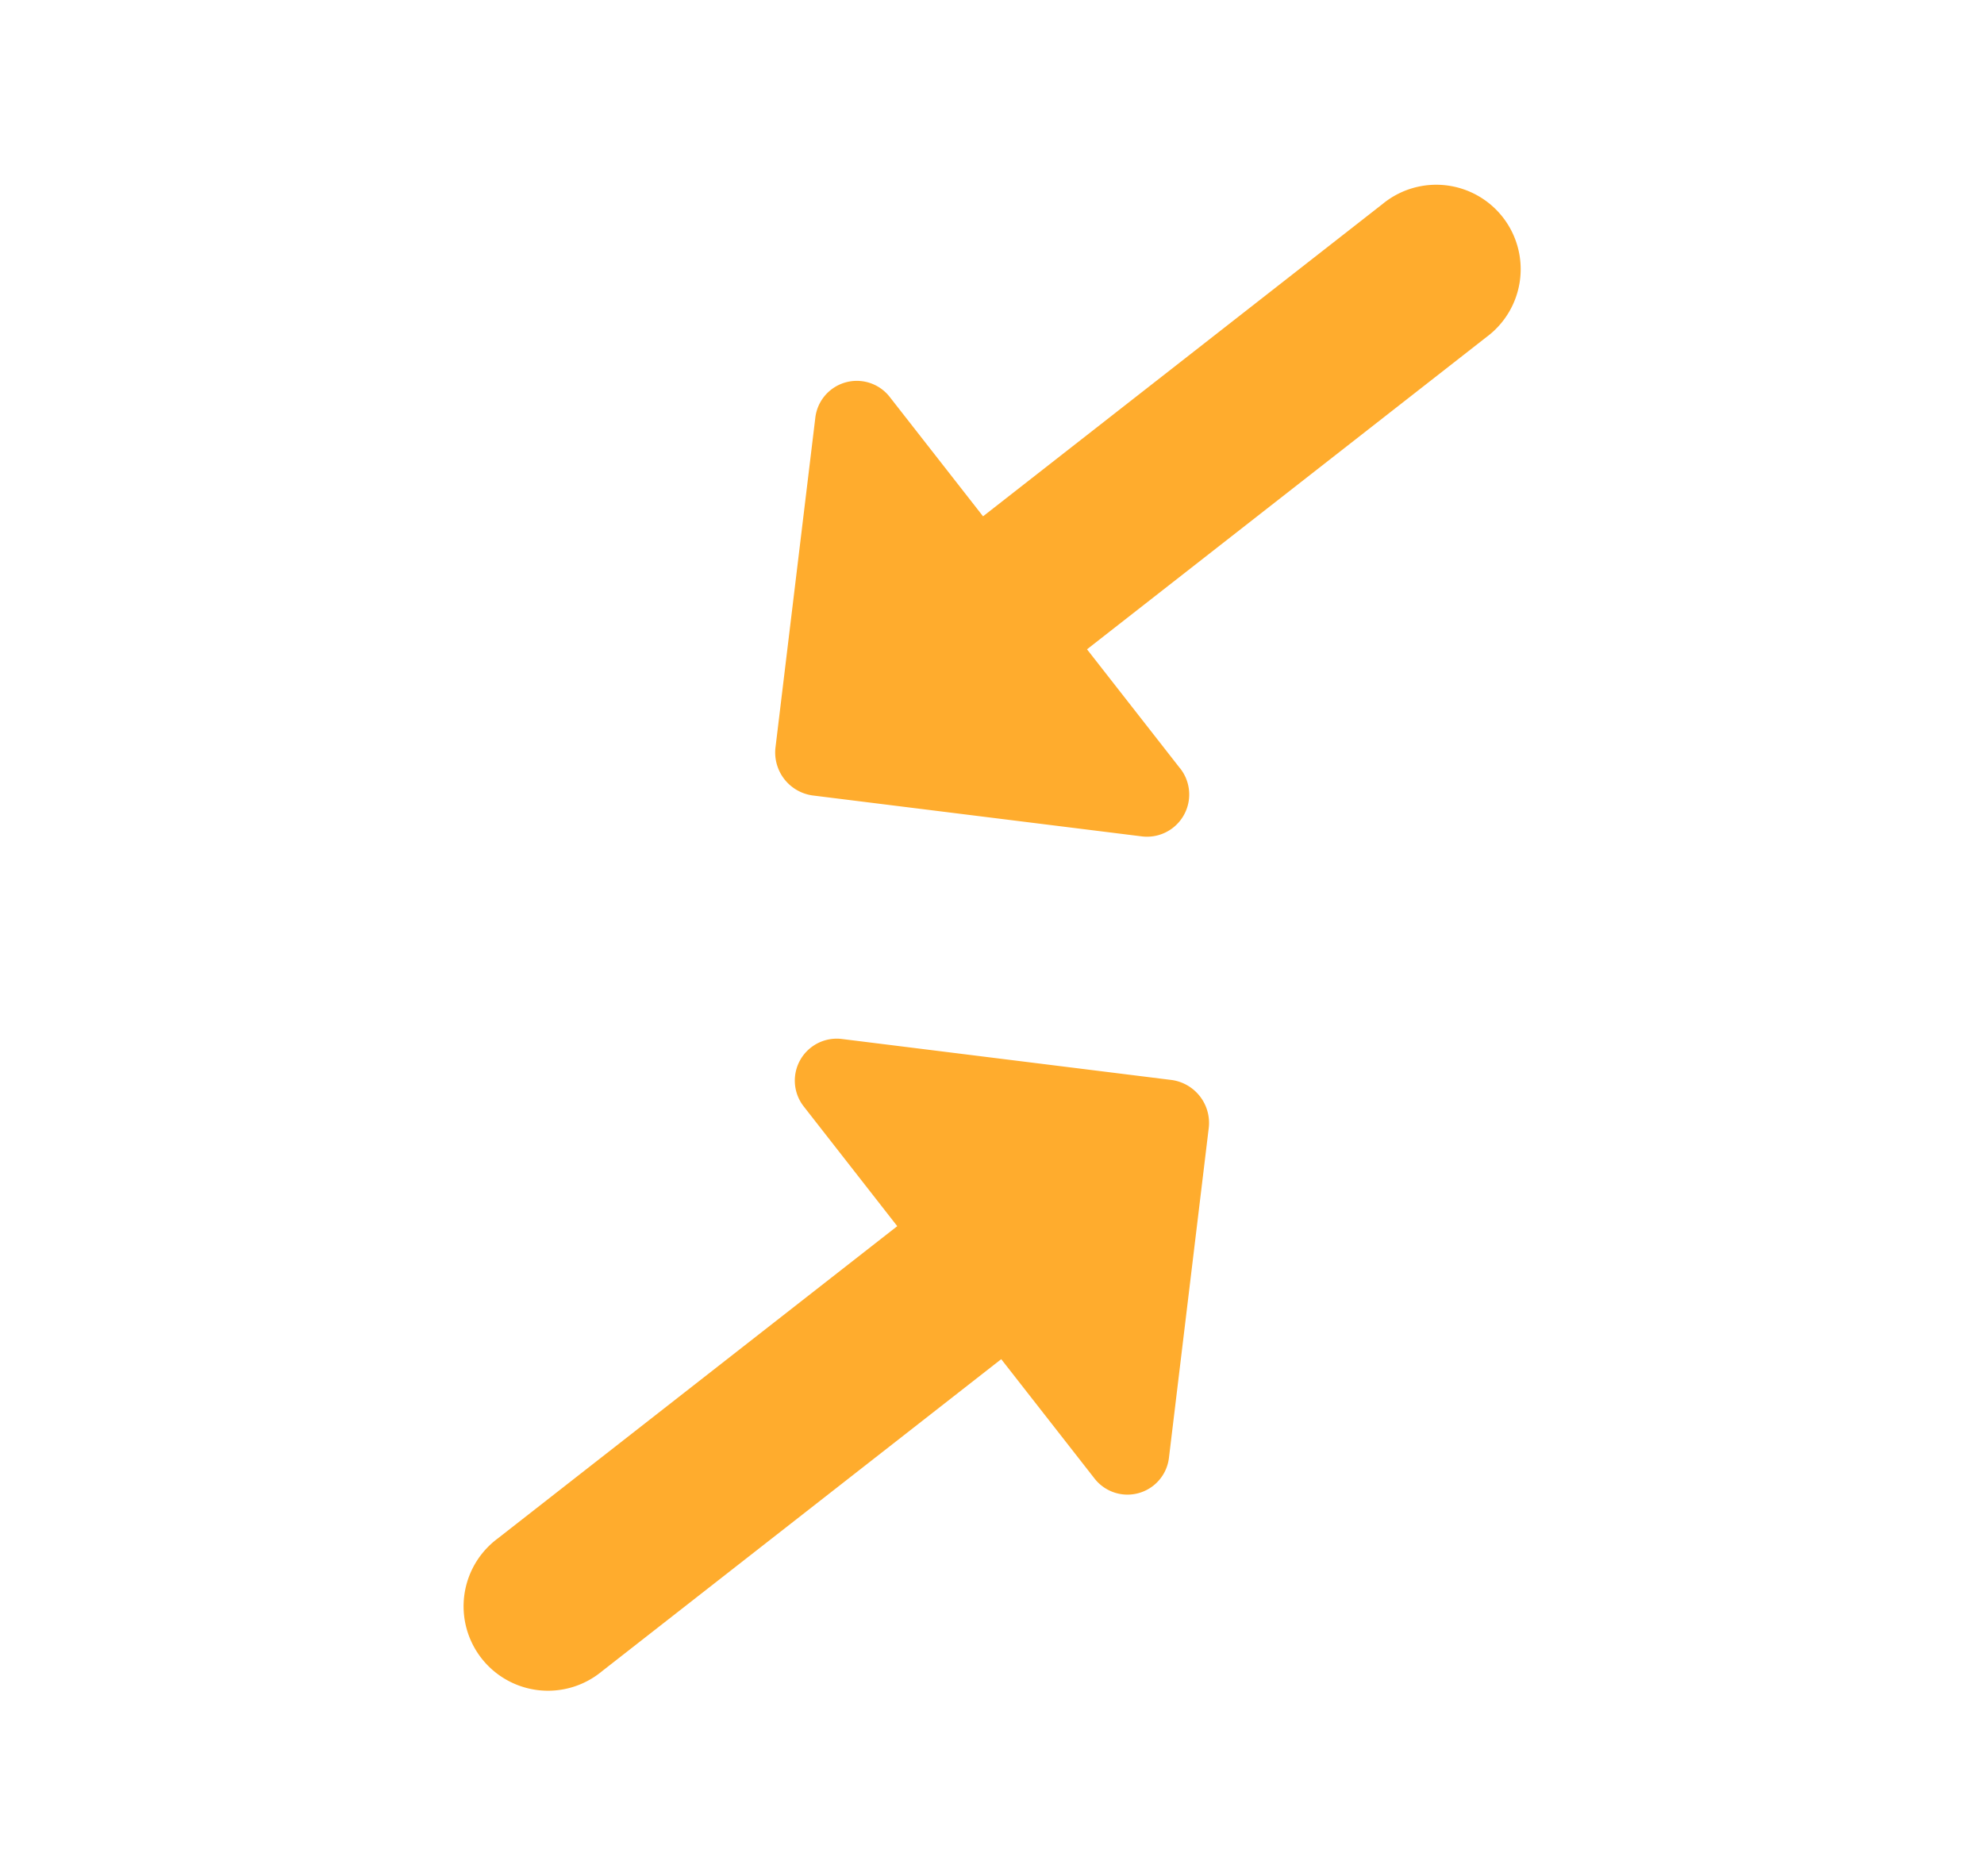 <svg xmlns="http://www.w3.org/2000/svg" width="34.83" height="32.936" viewBox="0 0 34.83 32.936">
  <path id="icon-p-compare" d="M10.386,12.285h-8.9a1.482,1.482,0,1,0,0,2.963h8.9V17.9a.733.733,0,0,0,1.259.519l4.119-4.134a.761.761,0,0,0,0-1.052L11.646,9.1a.736.736,0,0,0-1.259.519Zm8.86-3.274V6.359h8.9a1.482,1.482,0,1,0,0-2.963h-8.9V.743A.733.733,0,0,0,17.987.225L13.868,4.358a.761.761,0,0,0,0,1.052l4.119,4.134A.741.741,0,0,0,19.247,9.011Z" transform="matrix(0.788, -0.616, 0.616, 0.788, 0, 18.244)" fill="#ffac2d"/>
</svg>
